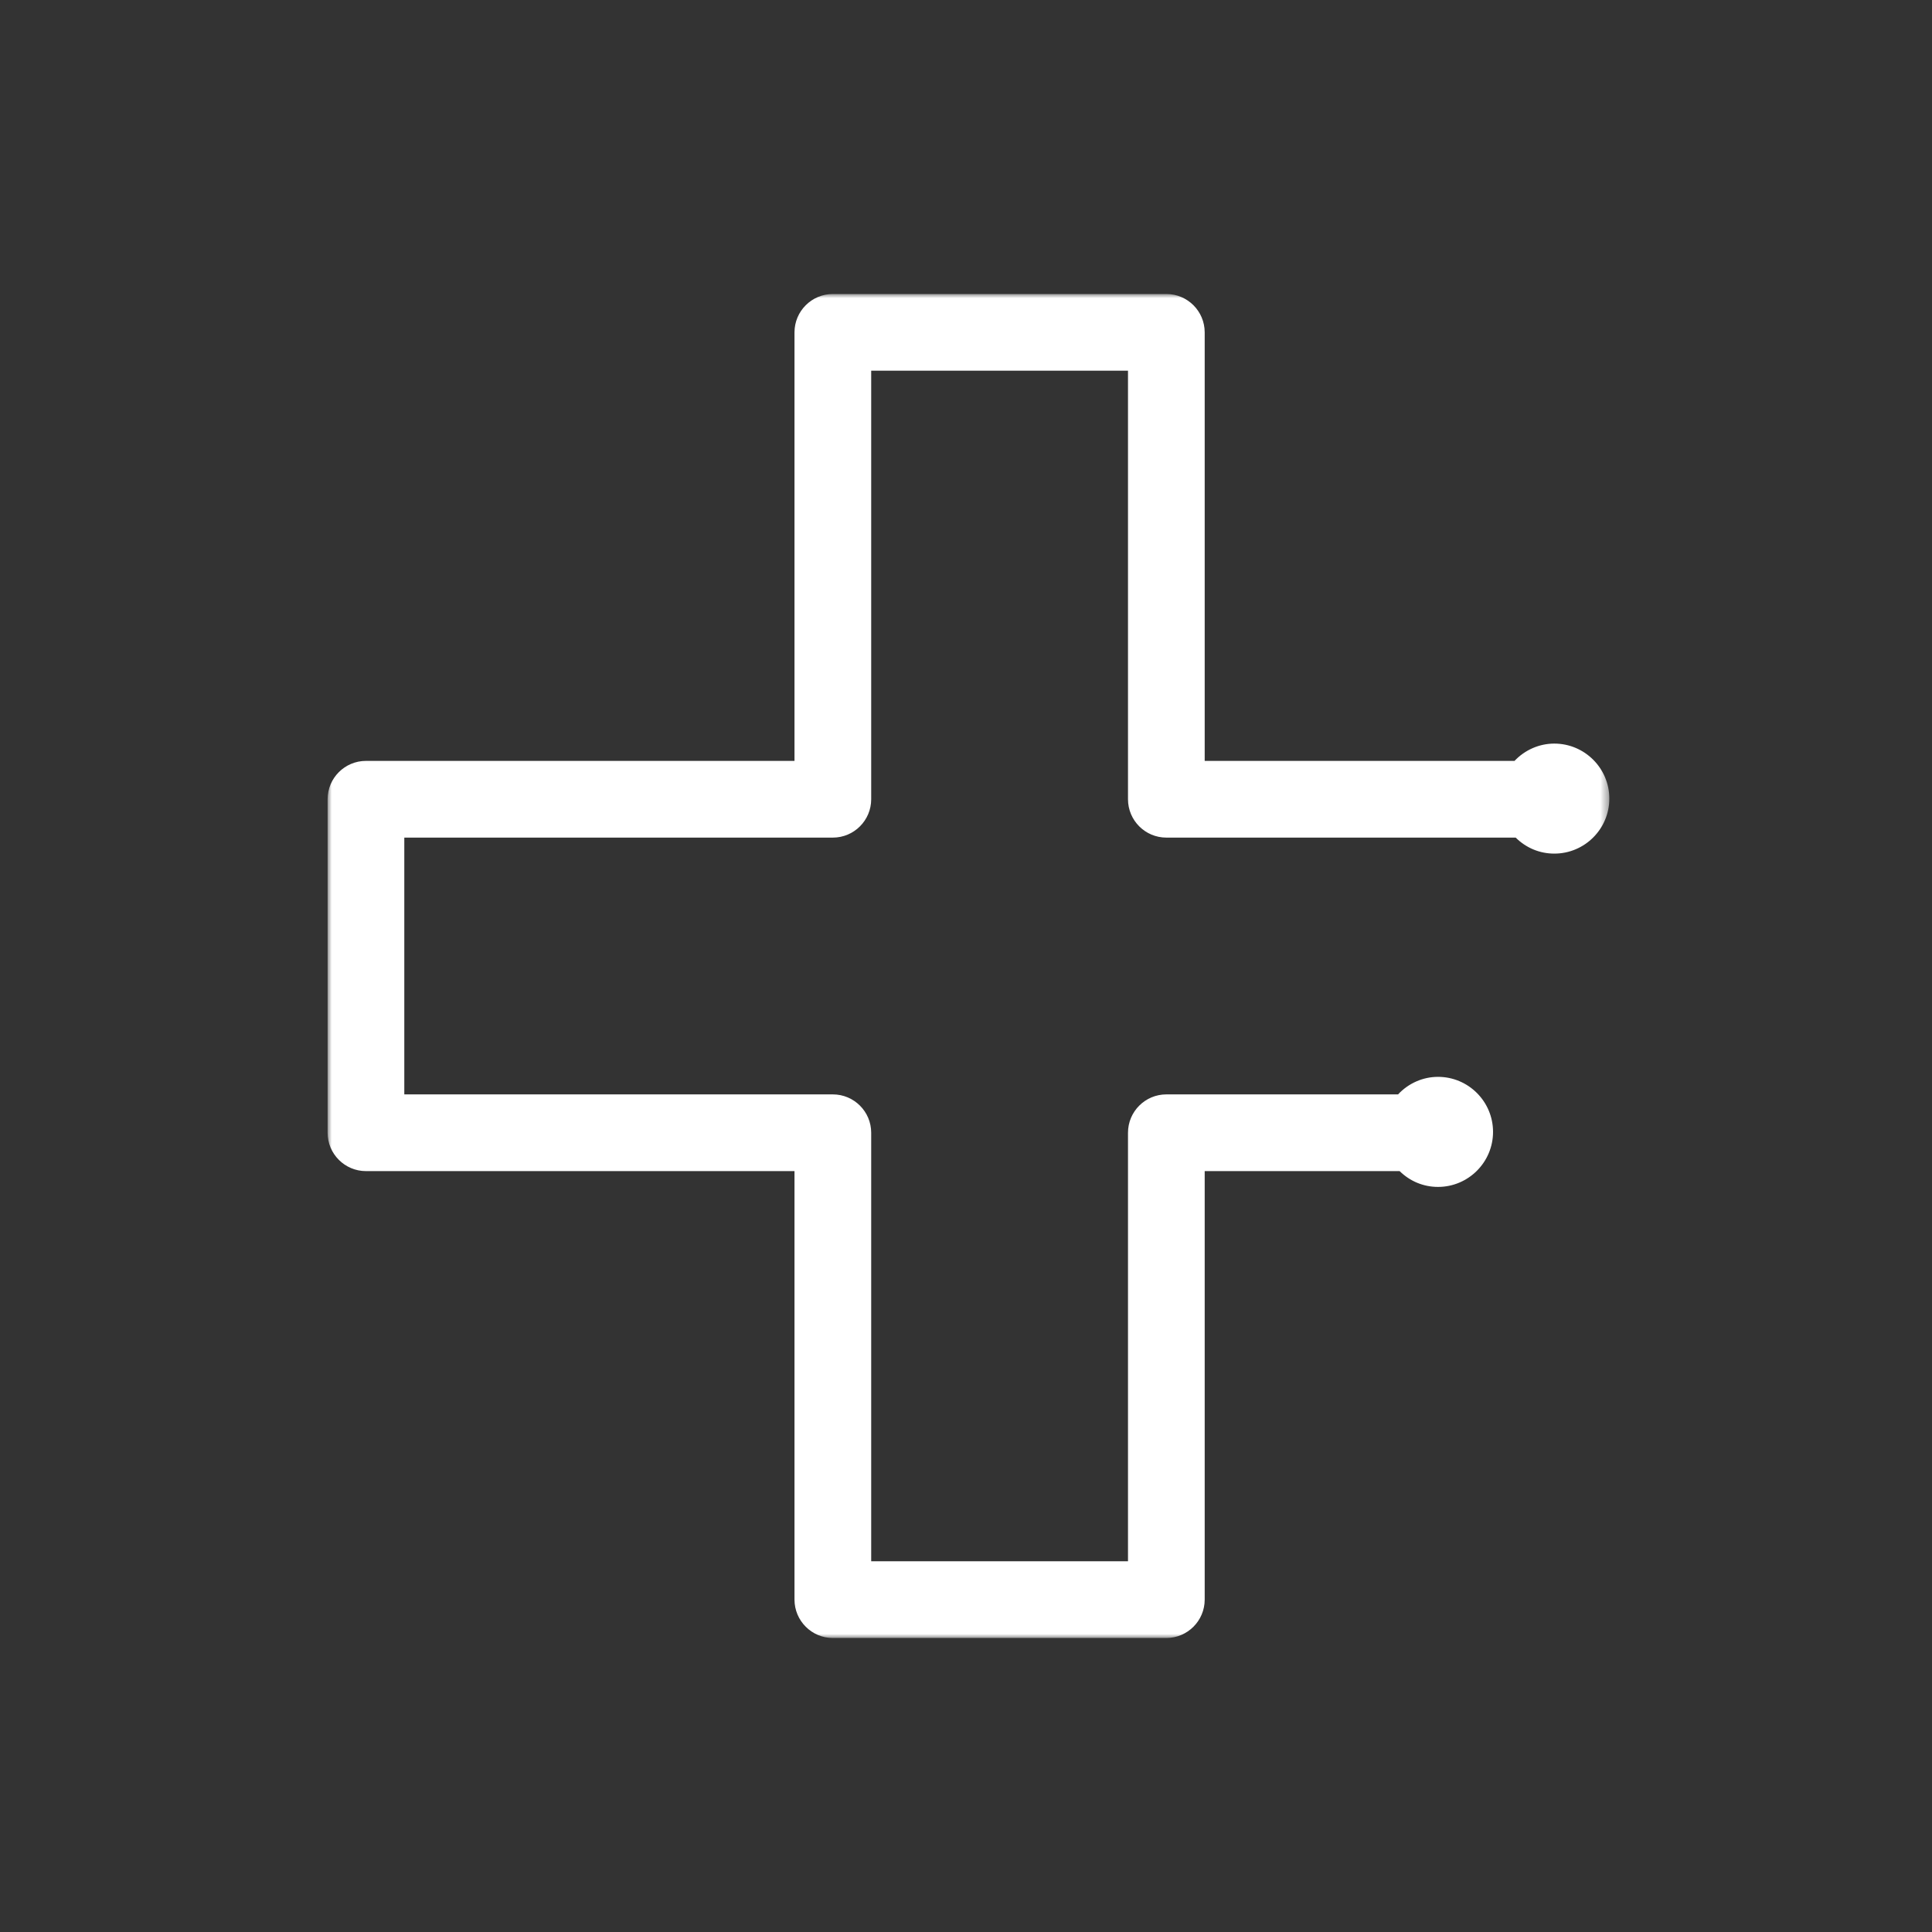 <?xml version="1.0" encoding="UTF-8"?>
<svg width="230px" height="230px" viewBox="0 0 230 230" version="1.1" xmlns="http://www.w3.org/2000/svg" xmlns:xlink="http://www.w3.org/1999/xlink">
    <rect x="0" y="0" width="230" height="230" fill="#333333" stroke="none"/>
    <title>Unfallabwicklung +</title>
    <defs>
        <polygon id="path-1" points="0 0 152.587 0 152.587 160 0 160"></polygon>
    </defs>
    <g id="Unfallabwicklung-+" stroke="none" stroke-width="1" fill="none" fill-rule="evenodd">
        <g id="Group-3" transform="translate(39, 35)">
            <mask id="mask-2" fill="white">
                <use xlink:href="#path-1"></use>
            </mask>
            <g id="Clip-2"></g>
            <path d="M60.148,160 C57.631,160 55.583,157.947 55.583,155.434 L55.583,104.417 L4.565,104.417 C2.048,104.417 -0,102.368 -0,99.851 L-0,60.149 C-0,57.628 2.048,55.583 4.565,55.583 L55.583,55.583 L55.583,4.566 C55.583,2.045 57.631,0 60.148,0 L99.851,0 C102.368,0 104.416,2.045 104.416,4.566 L104.416,55.583 L141.3,55.583 C142.543,54.269 144.254,53.523 146.036,53.523 C149.649,53.523 152.587,56.461 152.587,60.073 C152.587,63.682 149.649,66.62 146.036,66.62 C144.301,66.62 142.678,65.945 141.439,64.715 L99.851,64.715 C97.334,64.715 95.285,62.666 95.285,60.149 L95.285,9.132 L64.714,9.132 L64.714,60.149 C64.714,62.666 62.666,64.715 60.148,64.715 L9.131,64.715 L9.131,95.285 L60.148,95.285 C62.666,95.285 64.714,97.33 64.714,99.851 L64.714,150.865 L95.285,150.865 L95.285,99.851 C95.285,97.33 97.334,95.285 99.851,95.285 L127.436,95.285 C128.679,93.955 130.398,93.197 132.192,93.197 C135.805,93.197 138.743,96.135 138.743,99.748 C138.743,103.357 135.805,106.299 132.192,106.299 C130.469,106.299 128.857,105.632 127.622,104.417 L104.416,104.417 L104.416,155.434 C104.416,157.947 102.368,160 99.851,160 L60.148,160 Z" id="Fill-1" fill="#FFFFFF" mask="url(#mask-2)"></path>
        </g>
    </g>
</svg>